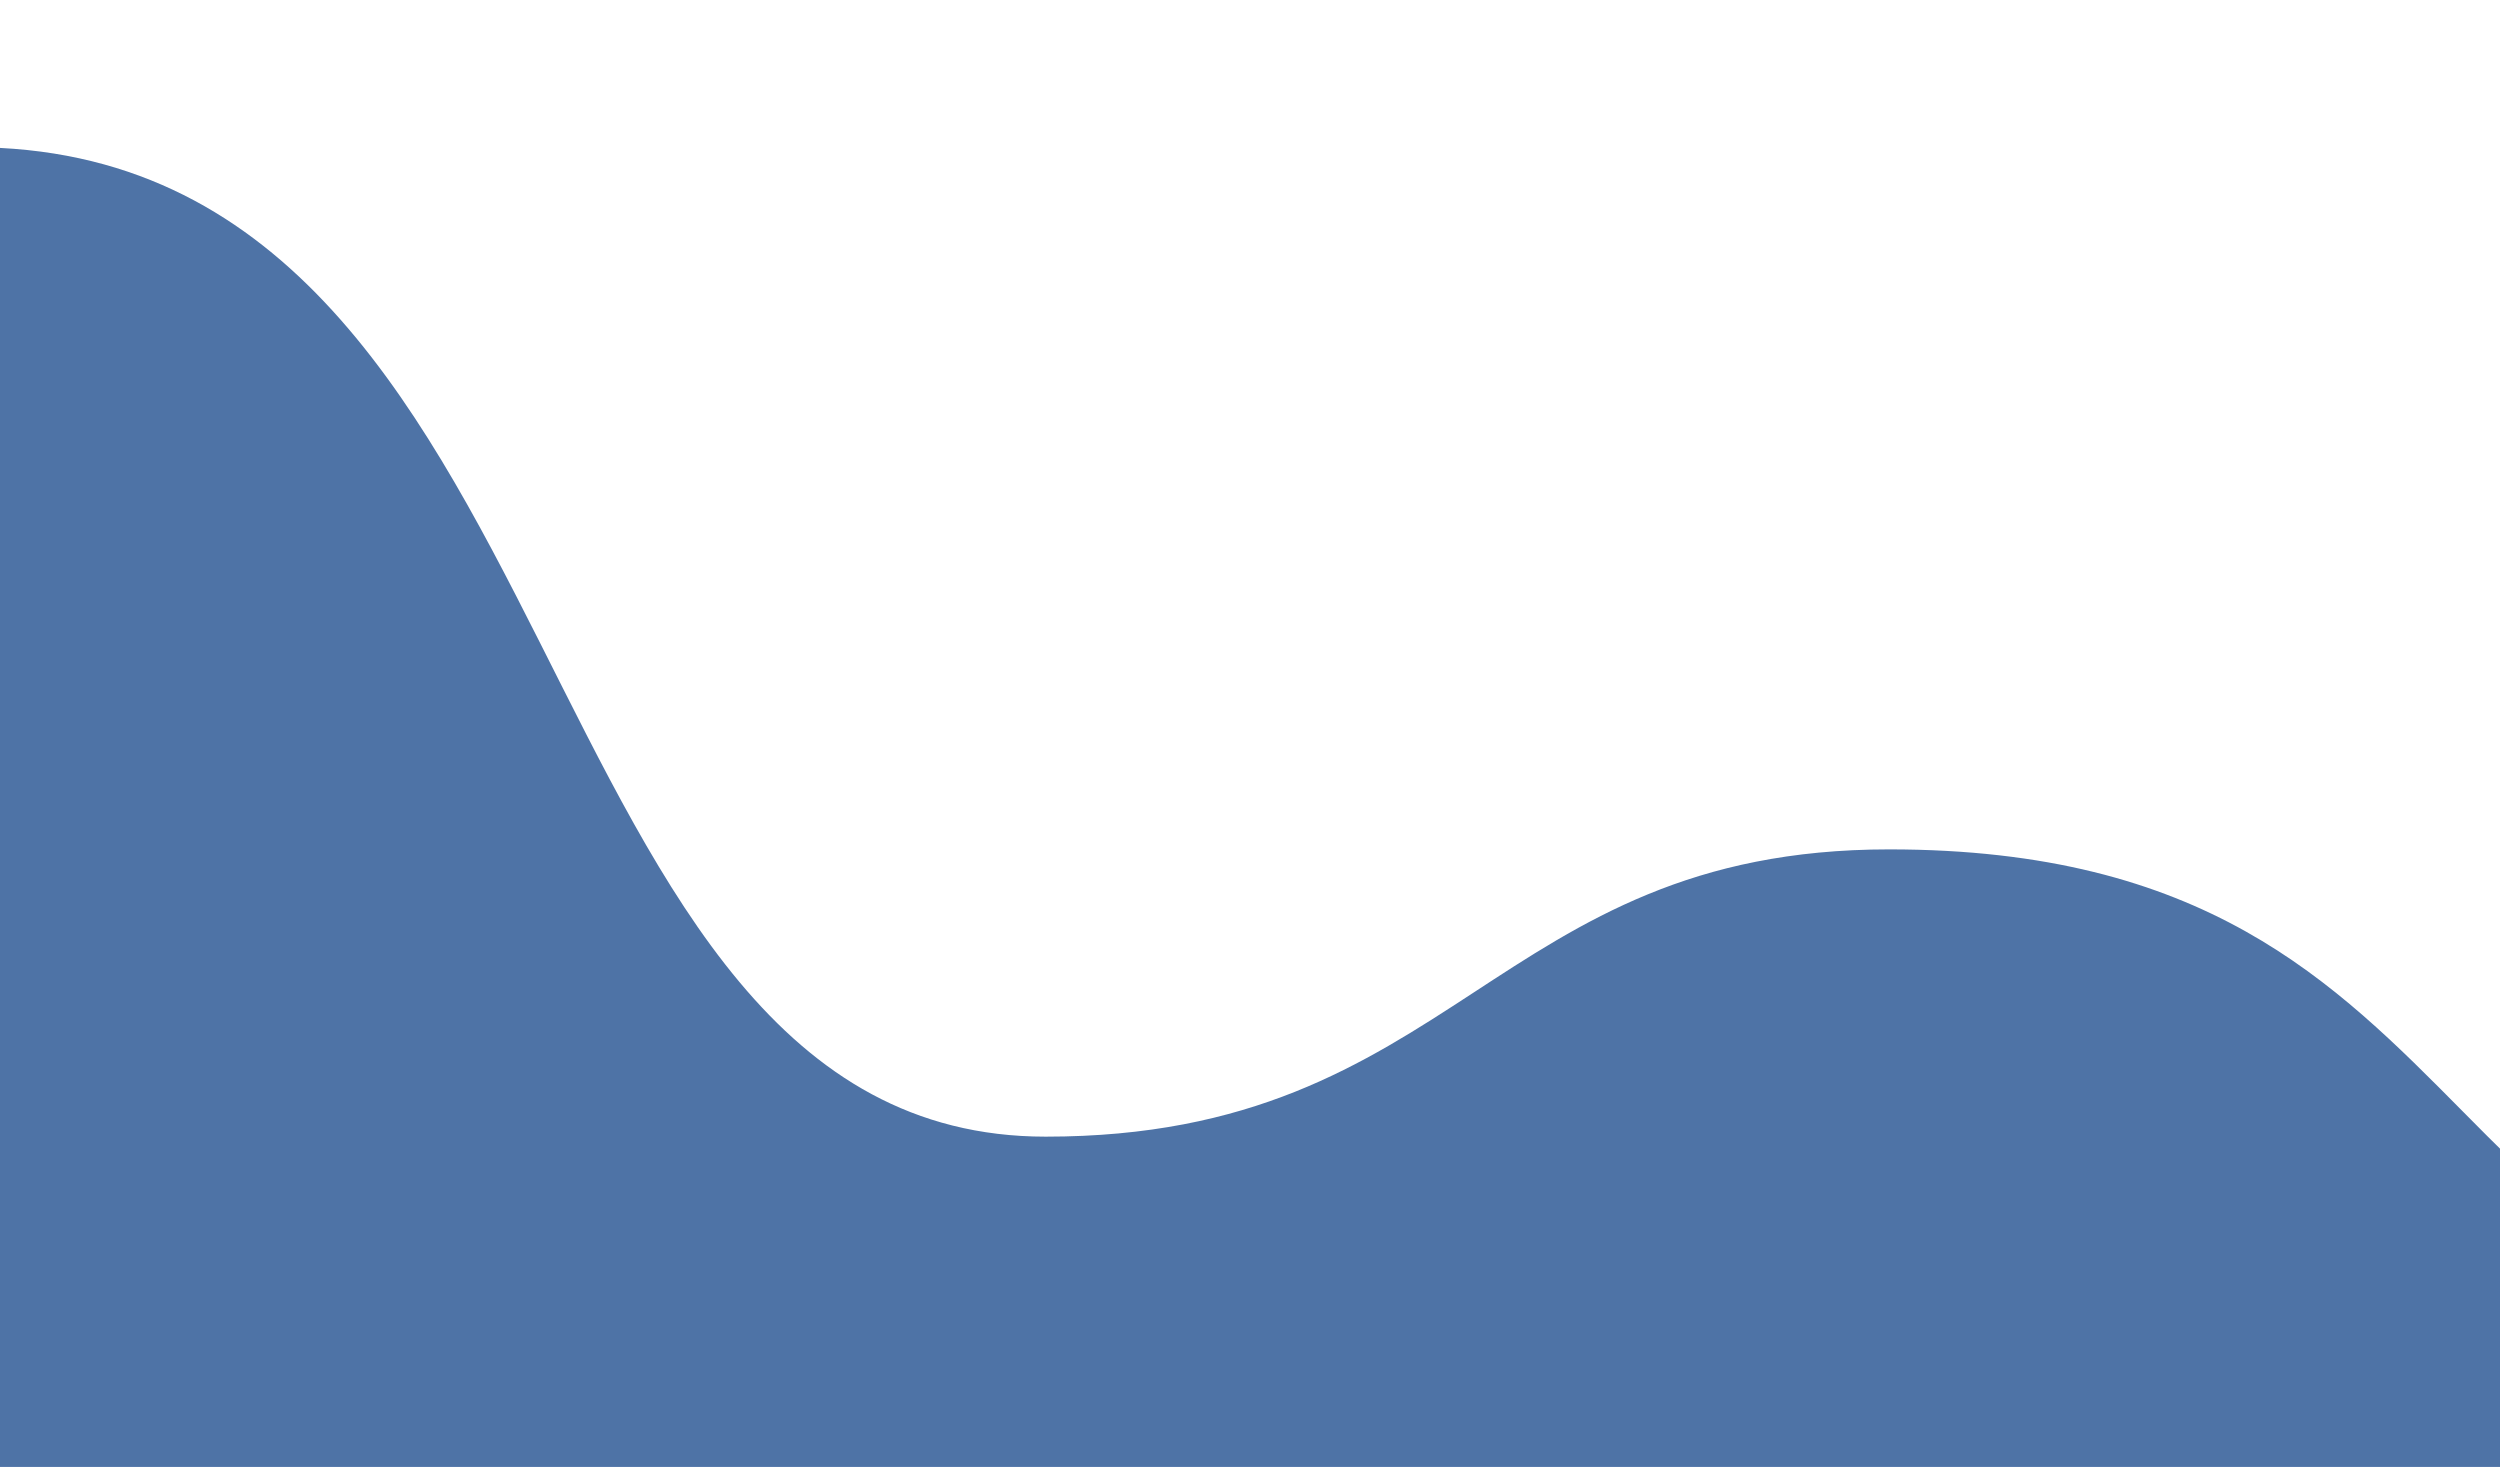 <svg xmlns="http://www.w3.org/2000/svg" width="968" height="568" viewBox="0 0 968 568" fill="none"><g clip-path="url(#clip0)"><path d="M-10.949 57C227.434 57 198.389 440.113 404.893 440.113C563.933 440.113 578.1 328.881 731.47 328.881C975.522 328.881 931.246 532.105 1178.13 532.105L1171 815H-10.949V57Z" fill="#4E73A6"></path></g><defs><clipPath id="clip0"><rect width="968" height="568" fill="white"></rect></clipPath></defs></svg>